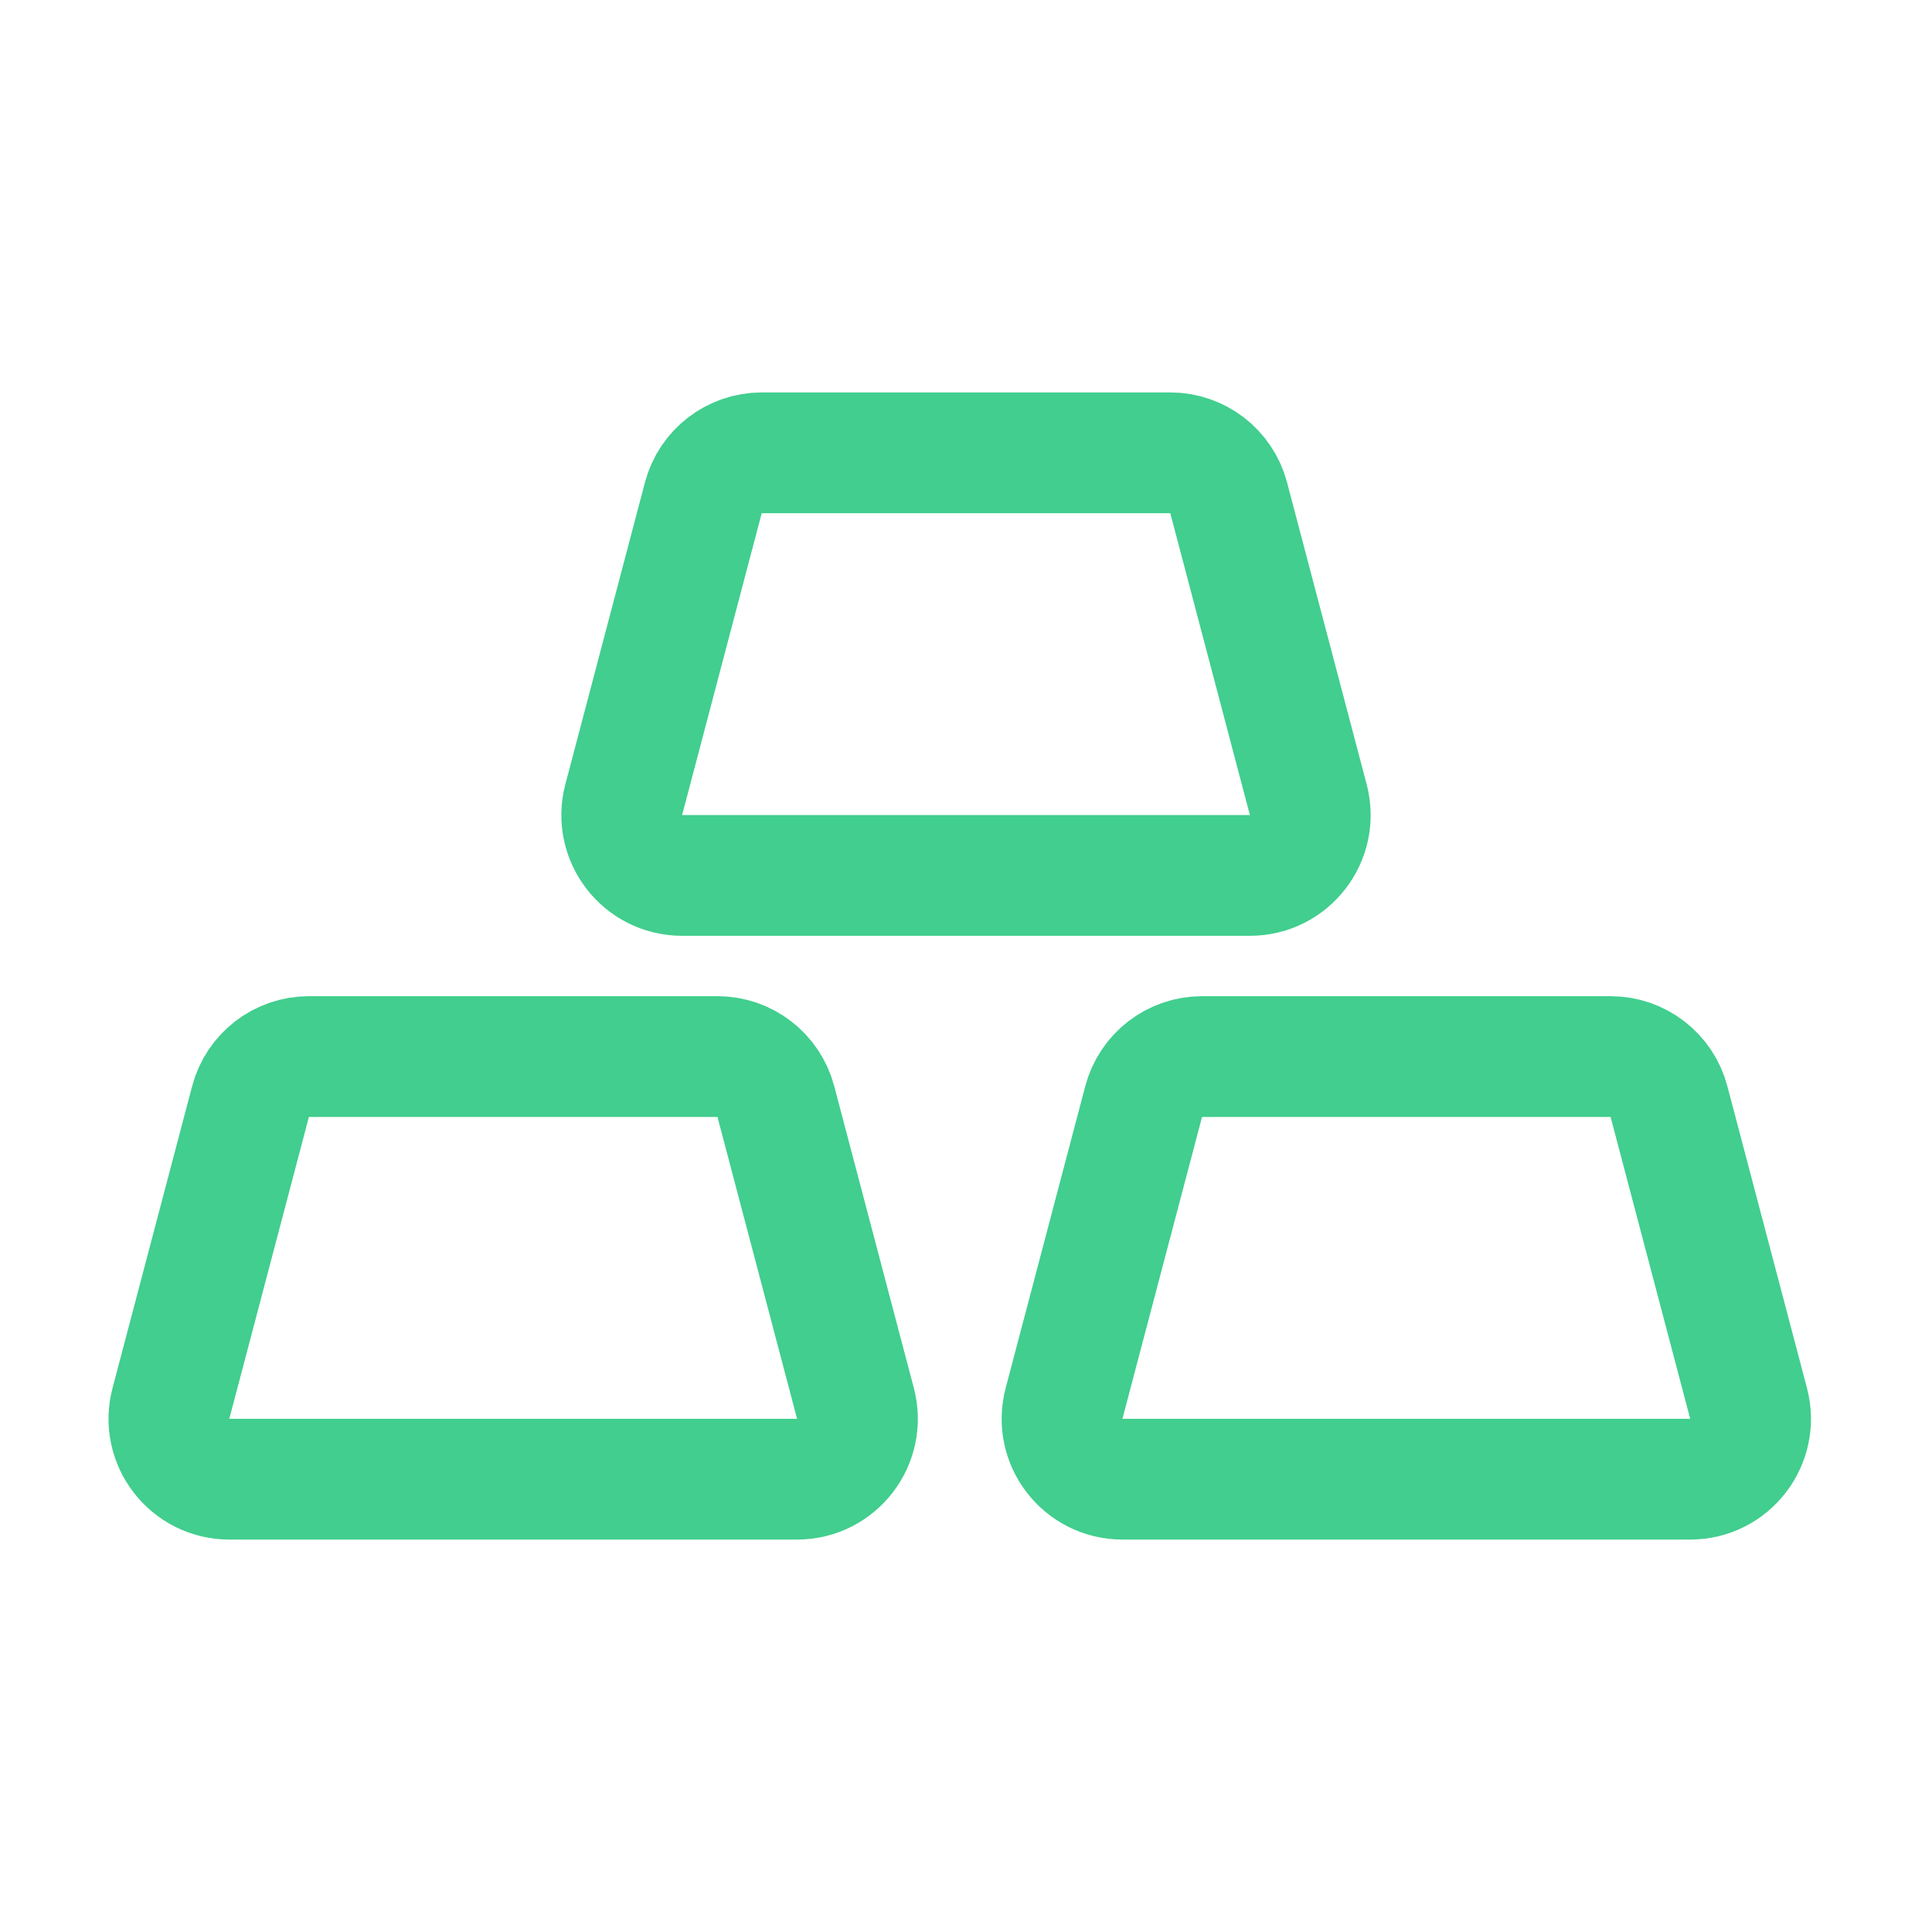 <svg width="64" height="64" viewBox="0 0 64 64" fill="none" xmlns="http://www.w3.org/2000/svg">
<path d="M23.299 16.49C23.531 15.612 24.325 15 25.233 15H38.767C39.675 15 40.469 15.612 40.701 16.49L43.338 26.49C43.672 27.758 42.716 29 41.404 29H22.596C21.284 29 20.328 27.758 20.662 26.49L23.299 16.49Z" stroke="#41CE8E" stroke-width="4" stroke-linejoin="round"/>
<path d="M8.299 36.49C8.531 35.612 9.325 35 10.233 35H23.767C24.675 35 25.469 35.612 25.701 36.49L28.338 46.49C28.672 47.758 27.716 49 26.404 49H7.596C6.284 49 5.327 47.758 5.662 46.49L8.299 36.49Z" stroke="#41CE8E" stroke-width="4" stroke-linejoin="round"/>
<path d="M37.885 36.49C38.117 35.612 38.911 35 39.819 35H53.353C54.261 35 55.055 35.612 55.287 36.49L57.924 46.49C58.258 47.758 57.302 49 55.99 49H37.182C35.87 49 34.913 47.758 35.248 46.49L37.885 36.49Z" stroke="#41CE8E" stroke-width="4" stroke-linejoin="round"/>
</svg>

